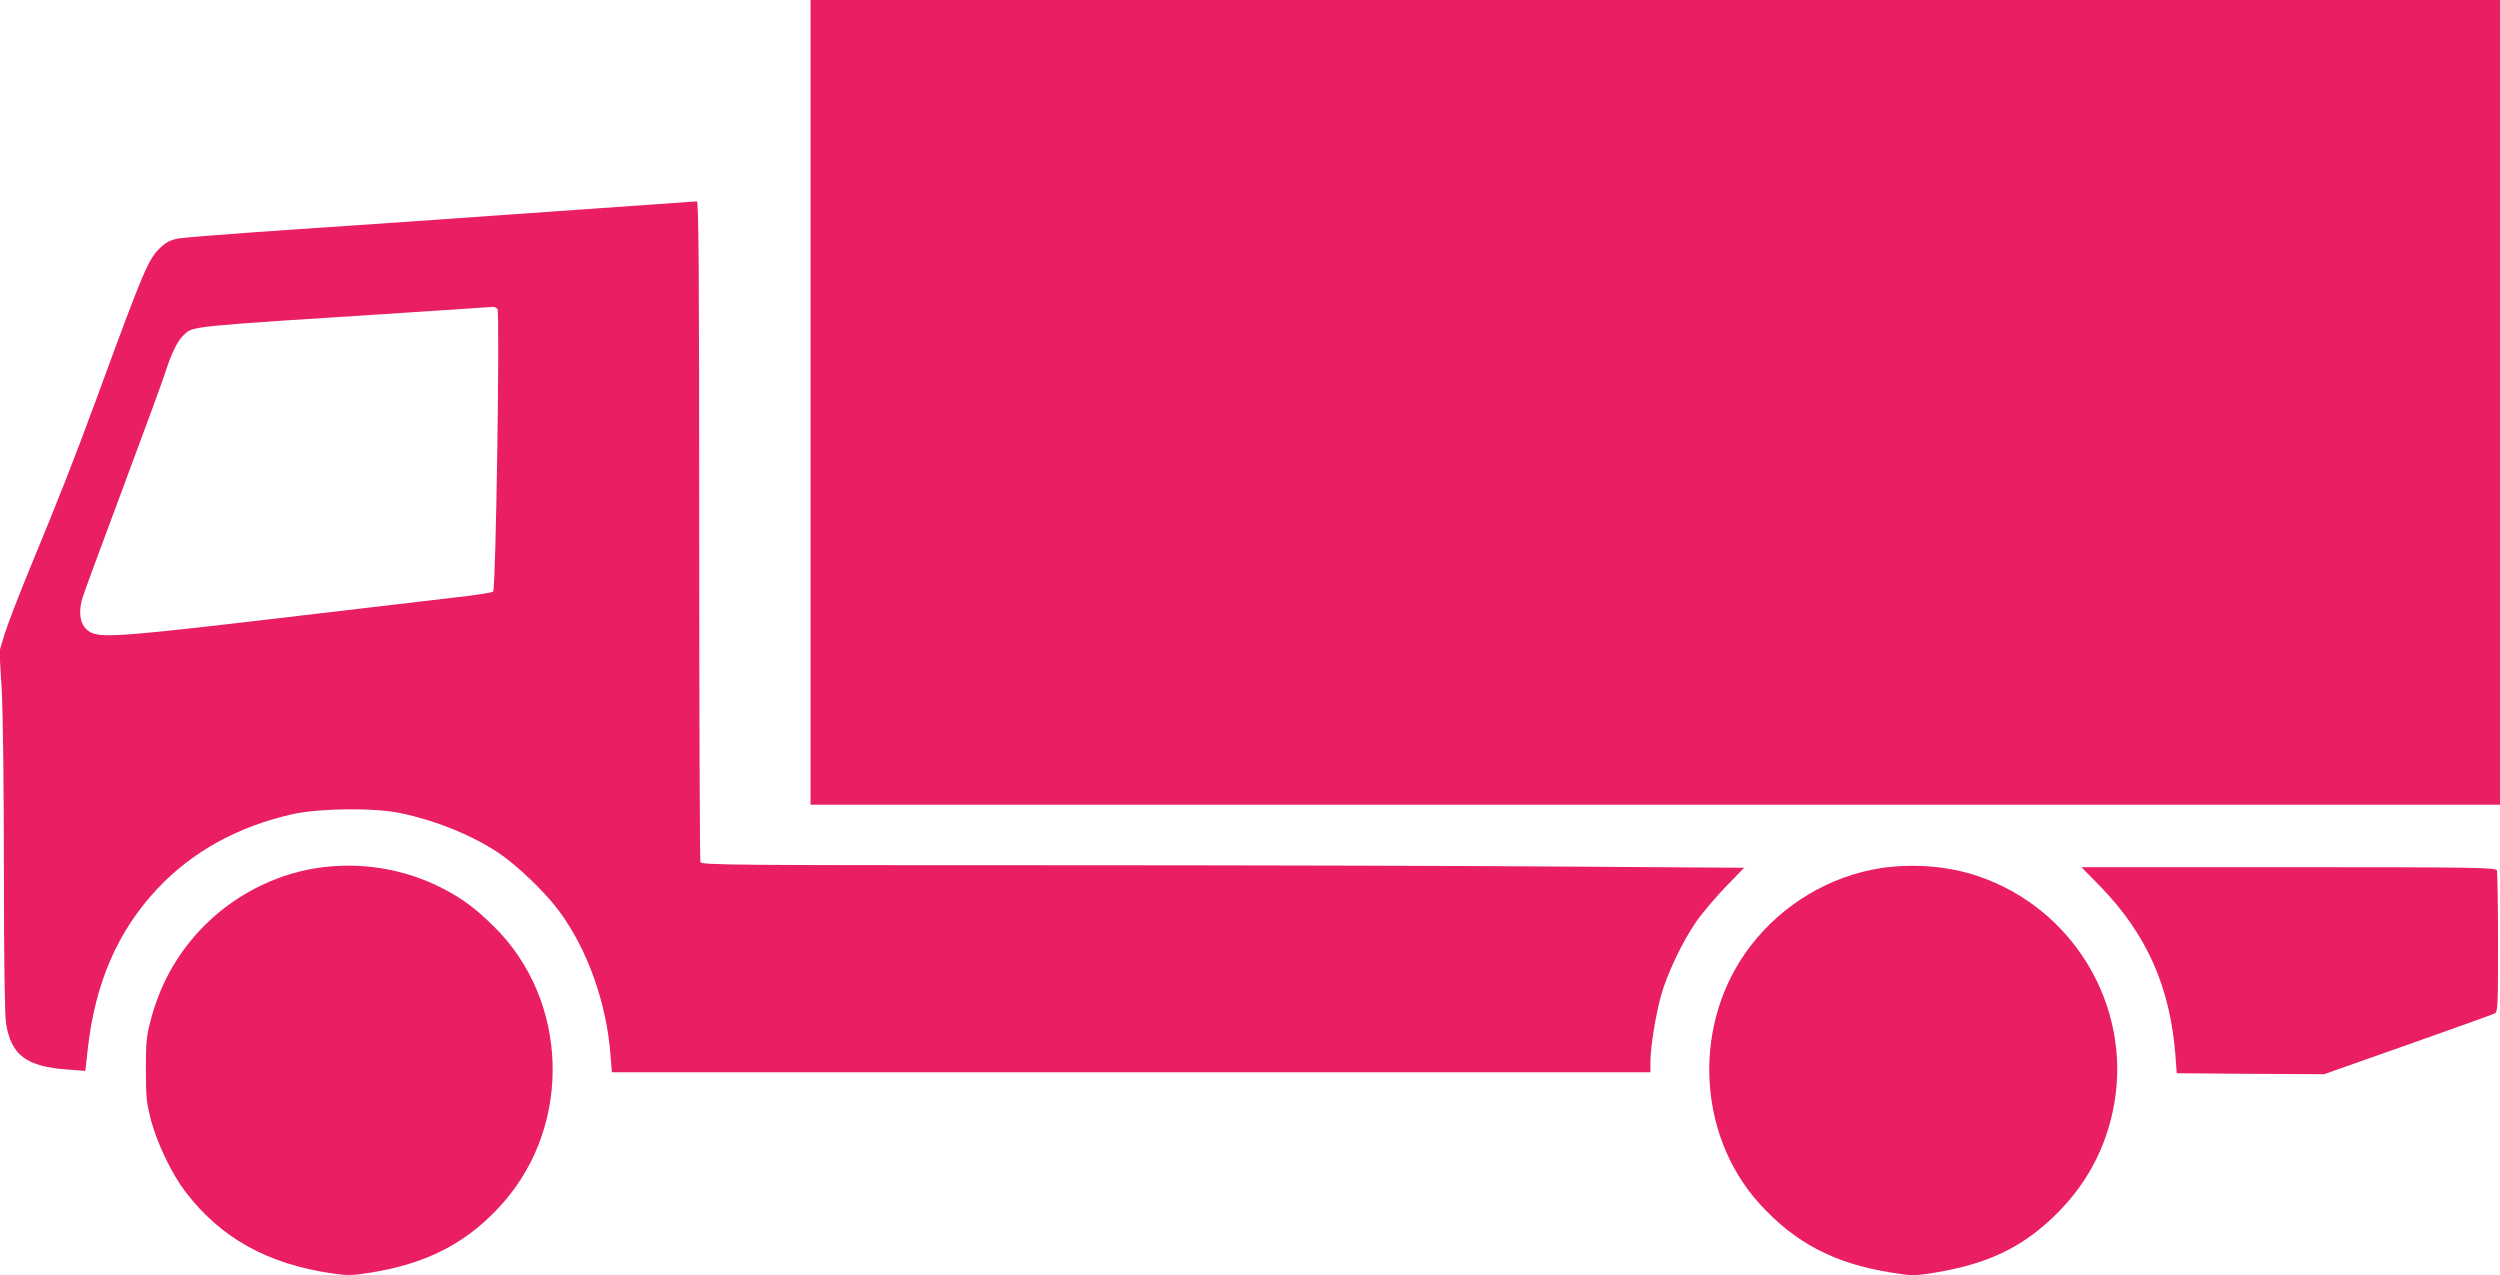 <?xml version="1.0" standalone="no"?>
<!DOCTYPE svg PUBLIC "-//W3C//DTD SVG 20010904//EN"
 "http://www.w3.org/TR/2001/REC-SVG-20010904/DTD/svg10.dtd">
<svg version="1.0" xmlns="http://www.w3.org/2000/svg"
 width="1280pt" height="653pt" viewBox="0 0 1280 653"
 preserveAspectRatio="xMidYMid meet">
<g transform="translate(0,653) scale(0.1,-0.1)"
fill="#e91e63" stroke="none">
<path d="M4150 4470 l0 -2060 4325 0 4325 0 0 2060 0 2060 -4325 0 -4325 0 0
-2060z"/>
<path d="M2800 5445 c-415 -30 -998 -70 -1295 -90 -297 -20 -564 -41 -593 -46
-39 -8 -63 -20 -92 -48 -60 -57 -85 -115 -318 -751 -125 -340 -197 -522 -355
-905 -52 -126 -107 -270 -123 -320 l-27 -90 12 -200 c6 -117 11 -500 11 -920
0 -455 4 -744 11 -785 26 -163 104 -221 315 -236 l91 -7 12 109 c38 342 153
606 357 824 180 191 413 319 694 382 138 30 417 33 550 5 184 -39 364 -112
503 -204 93 -62 235 -198 307 -294 147 -197 246 -473 266 -744 l7 -85 2658 0
2659 0 0 51 c0 77 28 249 56 347 32 111 108 270 176 369 29 43 97 123 150 179
l98 101 -902 6 c-496 4 -1697 7 -2669 7 -1602 0 -1767 1 -1773 16 -3 9 -6 774
-6 1700 0 1341 -3 1684 -12 1683 -7 -1 -353 -25 -768 -54z m-253 -497 c13 -18
-8 -1434 -22 -1447 -5 -5 -93 -19 -195 -30 -102 -12 -511 -60 -910 -107 -747
-88 -890 -100 -948 -75 -57 24 -75 88 -51 176 6 22 99 274 206 560 107 286
206 556 220 600 31 97 63 163 95 191 49 45 12 41 1133 113 242 16 445 29 451
30 6 0 16 -5 21 -11z"/>
<path d="M1618 2085 c-221 -35 -434 -148 -591 -314 -123 -131 -207 -282 -254
-459 -23 -85 -26 -116 -26 -257 0 -142 3 -171 26 -260 32 -120 107 -276 175
-365 181 -238 421 -372 754 -420 76 -11 101 -11 195 4 297 48 503 157 681 360
354 405 332 1038 -50 1413 -91 90 -159 141 -257 192 -200 104 -427 141 -653
106z"/>
<path d="M9628 2085 c-260 -41 -502 -185 -665 -398 -298 -387 -279 -958 43
-1317 184 -204 387 -310 680 -356 106 -17 116 -17 220 0 265 44 437 124 603
281 171 162 276 357 316 584 88 503 -211 1002 -700 1166 -152 51 -331 65 -497
40z"/>
<path d="M10757 1988 c234 -242 354 -512 381 -859 l7 -94 377 -3 377 -2 428
151 c235 83 436 155 446 160 16 9 17 37 17 364 0 194 -3 360 -6 369 -6 14
-109 16 -1067 16 l-1060 0 100 -102z"/>
</g>
</svg>
